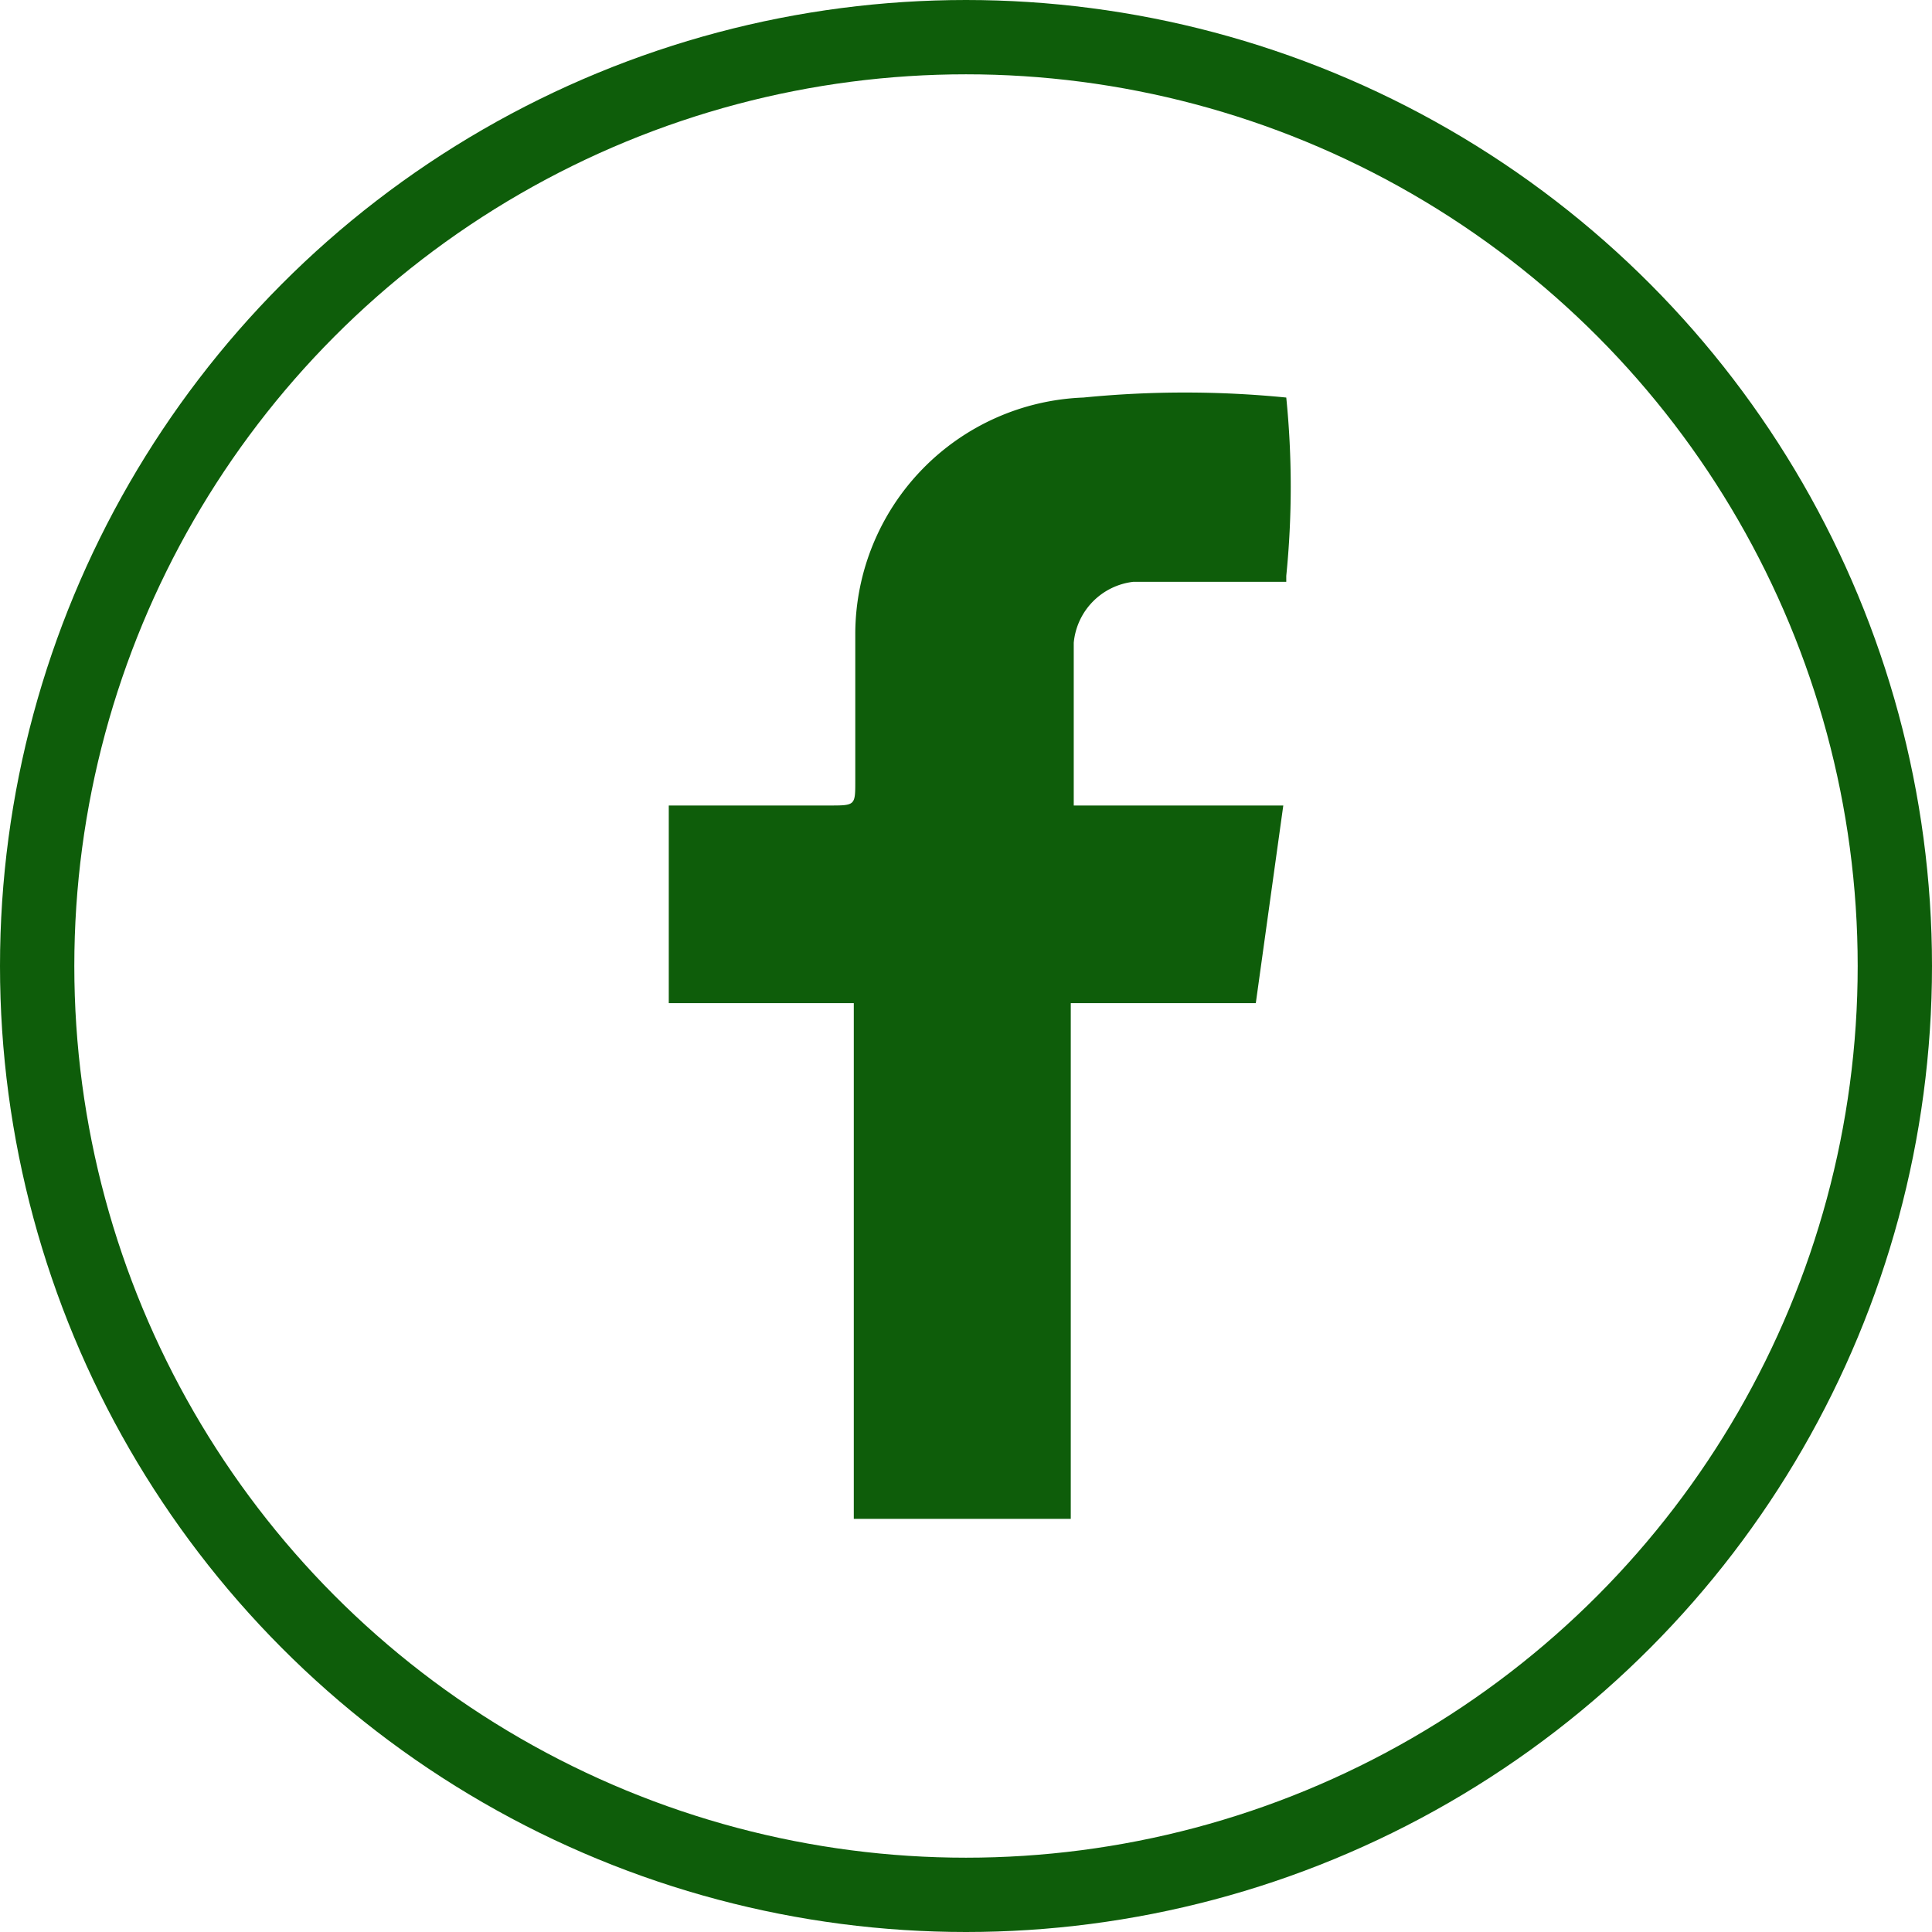<svg xmlns="http://www.w3.org/2000/svg" viewBox="0 0 26 26"><defs><style>.cls-1,.cls-2{fill:none;}.cls-2{stroke:#0e5d0a;}.cls-3{fill:#0e5d0a;}</style></defs><g id="Livello_2" data-name="Livello 2"><g id="Livello_1-2" data-name="Livello 1"><g id="Ellipse_6" data-name="Ellipse 6"><circle class="cls-1" cx="13" cy="13" r="13"/><circle class="cls-2" cx="13" cy="13" r="12.5"/></g><path id="Path_30" data-name="Path 30" class="cls-3" d="M17.31,7.83H15.25a.91.91,0,0,0-.8.82v2.19h2.82L16.9,13.5H14.41v6.94H11.49V13.5H9V10.84h2.16c.35,0,.35,0,.35-.33v-2a3.19,3.19,0,0,1,3.07-3.16,13.84,13.84,0,0,1,2.73,0,12,12,0,0,1,0,2.4"/></g></g></svg>
